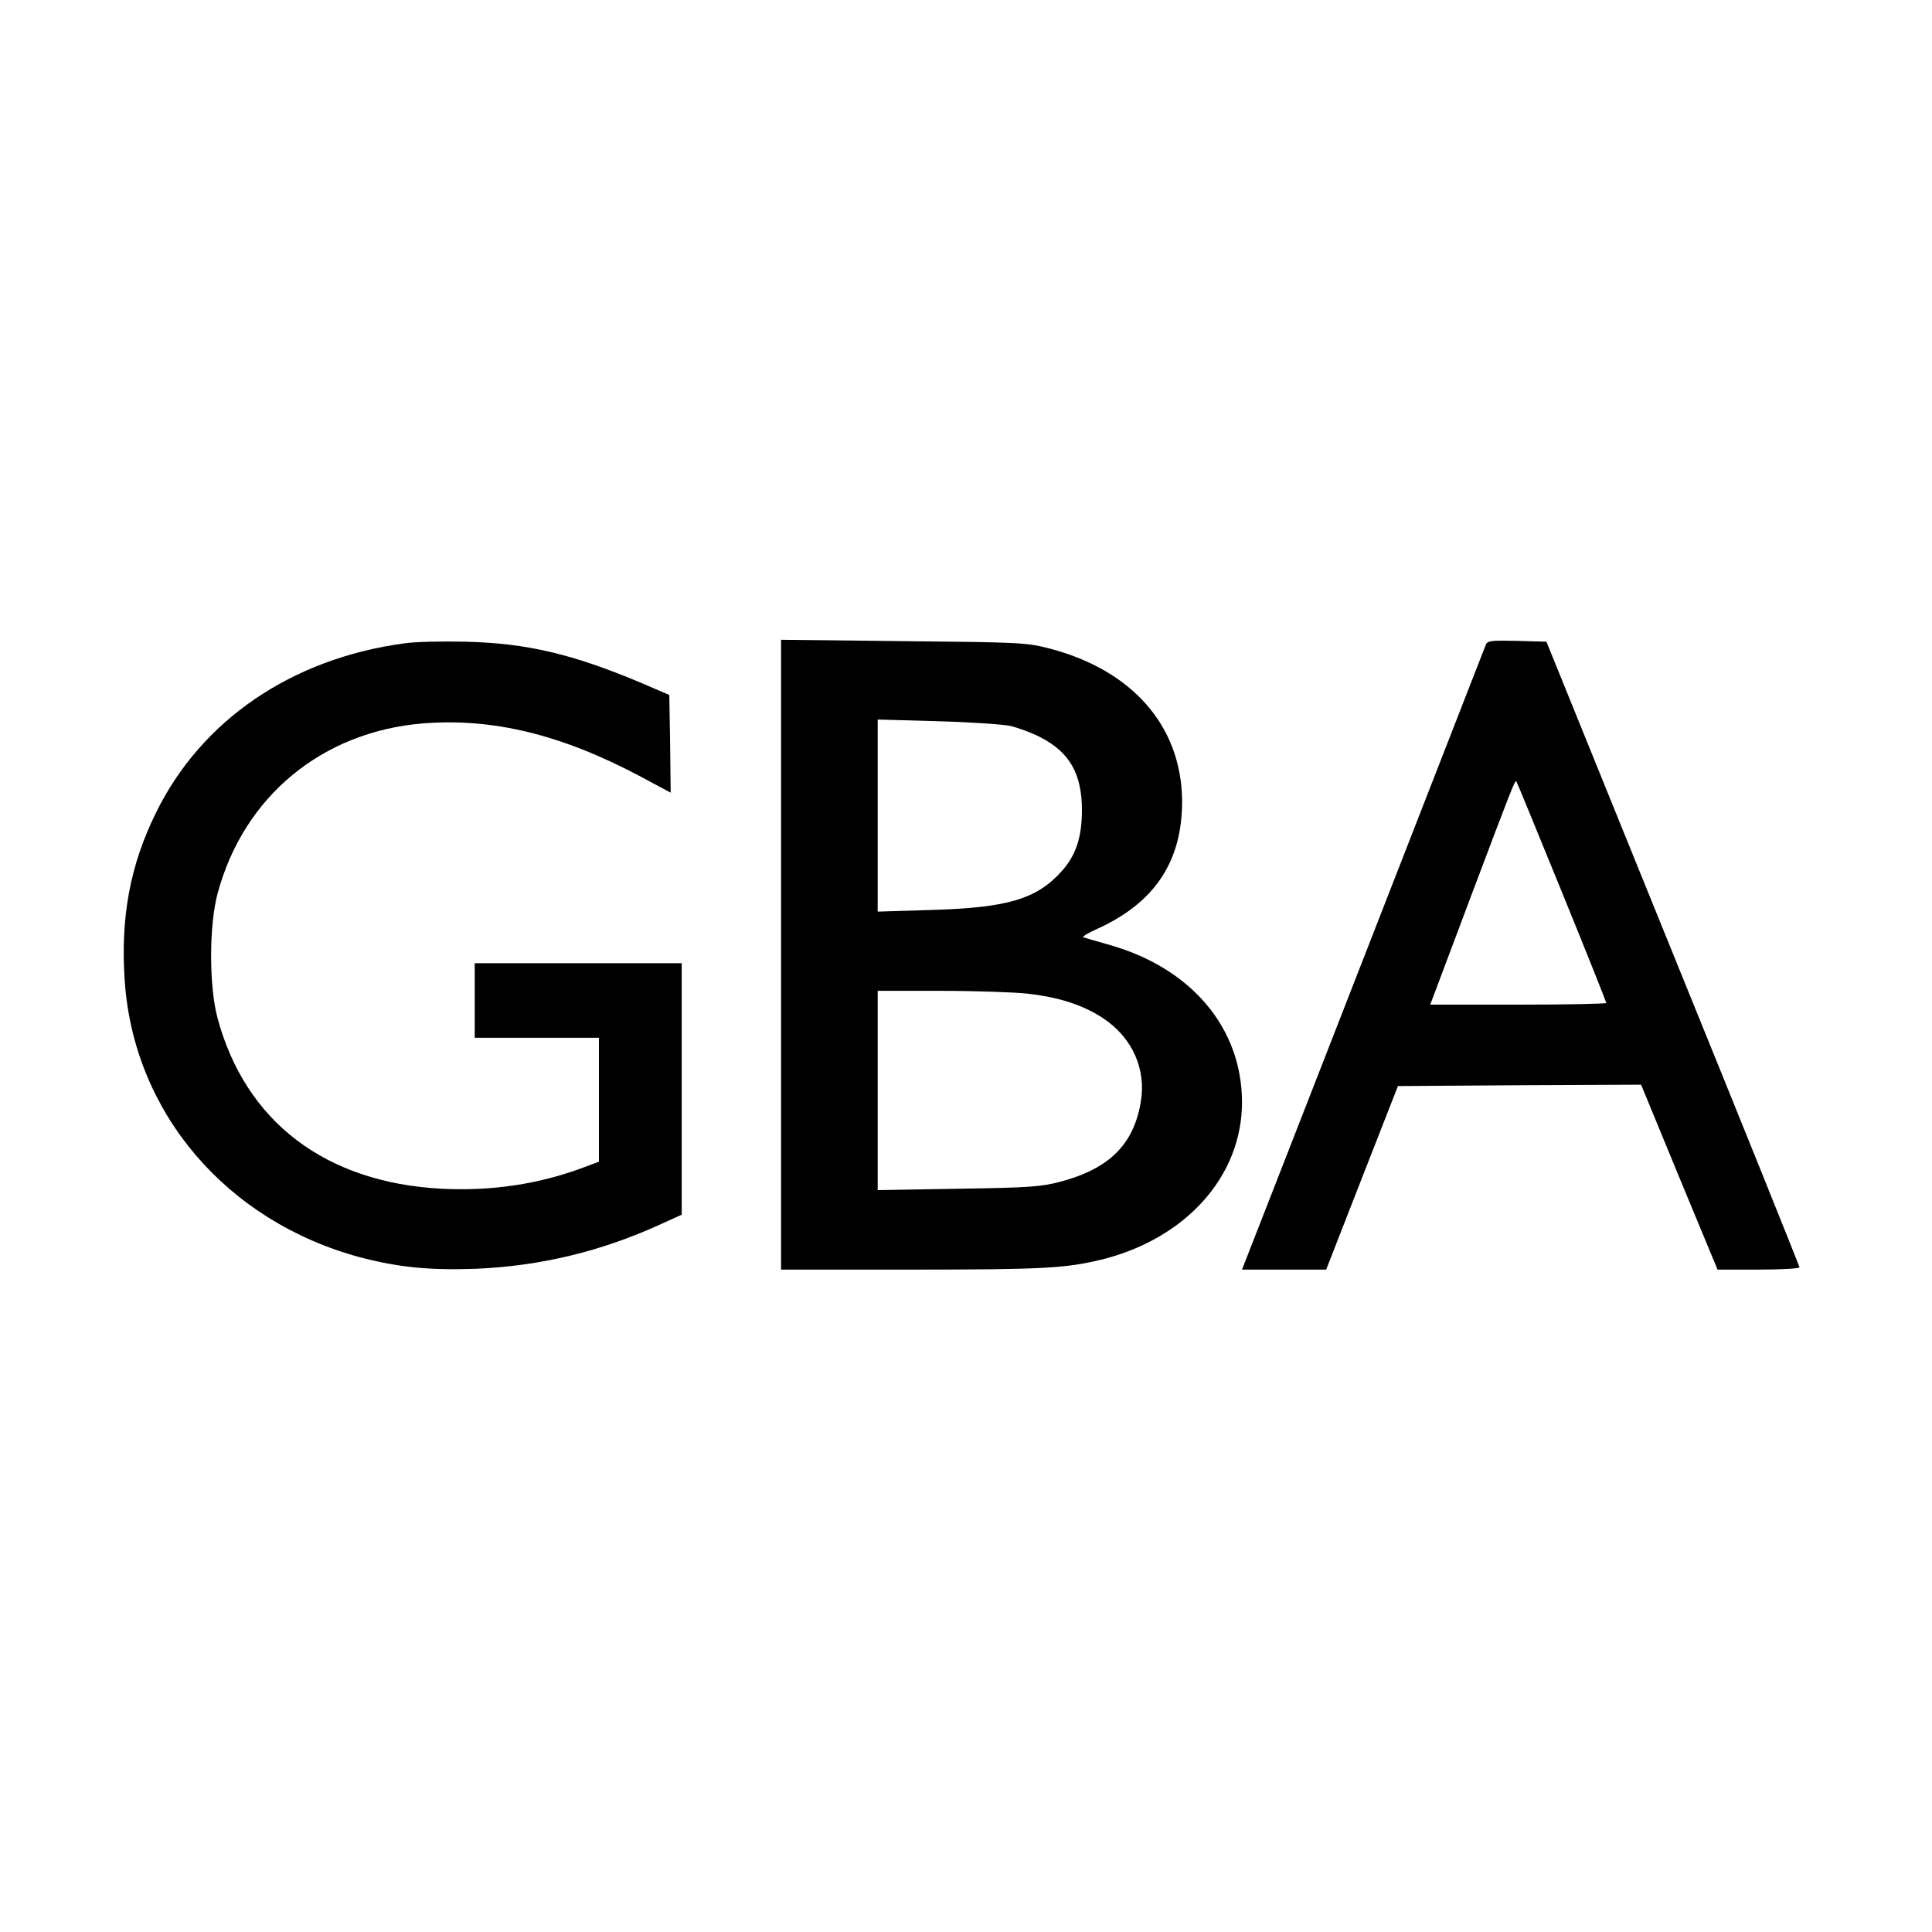 <?xml version="1.0" standalone="no"?>
<!DOCTYPE svg PUBLIC "-//W3C//DTD SVG 20010904//EN"
 "http://www.w3.org/TR/2001/REC-SVG-20010904/DTD/svg10.dtd">
<svg version="1.0" xmlns="http://www.w3.org/2000/svg"
 width="700pt" height="700pt" viewBox="0 0 700 700"
 preserveAspectRatio="xMidYMid meet">
<g transform="translate(0,700) scale(0.1,-0.1)"
fill="#000000" stroke="none">
<path d="M1465 4669 c-409 -55 -736 -279 -900 -614 -94 -190 -129 -381 -113
-610 33 -477 368 -869 851 -1000 141 -37 253 -48 422 -42 232 10 451 62 668
161 l77 35 0 456 0 455 -375 0 -375 0 0 -135 0 -135 225 0 225 0 0 -224 0
-225 -56 -21 c-163 -61 -333 -86 -514 -77 -421 22 -711 243 -812 619 -31 117
-31 336 1 453 95 350 378 584 744 614 252 20 500 -40 785 -191 l112 -60 -2
177 -3 177 -100 43 c-249 105 -416 145 -640 150 -82 2 -181 0 -220 -6z"/>
<path d="M2830 3541 l0 -1141 478 0 c471 0 553 5 682 36 308 76 511 304 510
572 -1 267 -182 482 -475 567 -50 14 -94 27 -100 29 -5 2 16 15 47 29 212 95
312 246 311 467 -3 270 -181 473 -483 551 -80 21 -112 22 -527 26 l-443 5 0
-1141z m830 829 c30 -7 81 -26 113 -43 103 -54 147 -132 147 -262 0 -97 -21
-162 -71 -219 -91 -103 -196 -135 -476 -143 l-193 -6 0 348 0 348 213 -6 c116
-3 237 -11 267 -17z m61 -970 c117 -13 205 -42 277 -90 105 -70 156 -185 135
-304 -26 -153 -114 -240 -289 -287 -70 -19 -113 -22 -371 -26 l-293 -5 0 361
0 361 228 0 c125 0 266 -5 313 -10z"/>
<path d="M5383 4663 c-4 -10 -200 -513 -436 -1118 -236 -605 -433 -1110 -438
-1122 l-9 -23 153 0 152 0 130 333 130 332 441 3 440 2 138 -335 139 -335 148
0 c82 0 149 4 149 8 0 4 -206 516 -459 1138 l-458 1129 -107 3 c-94 2 -107 1
-113 -15z m276 -895 c89 -218 161 -399 161 -402 0 -3 -144 -6 -319 -6 l-319 0
144 383 c156 414 163 431 168 426 2 -2 76 -183 165 -401z"/>
</g>
</svg>
